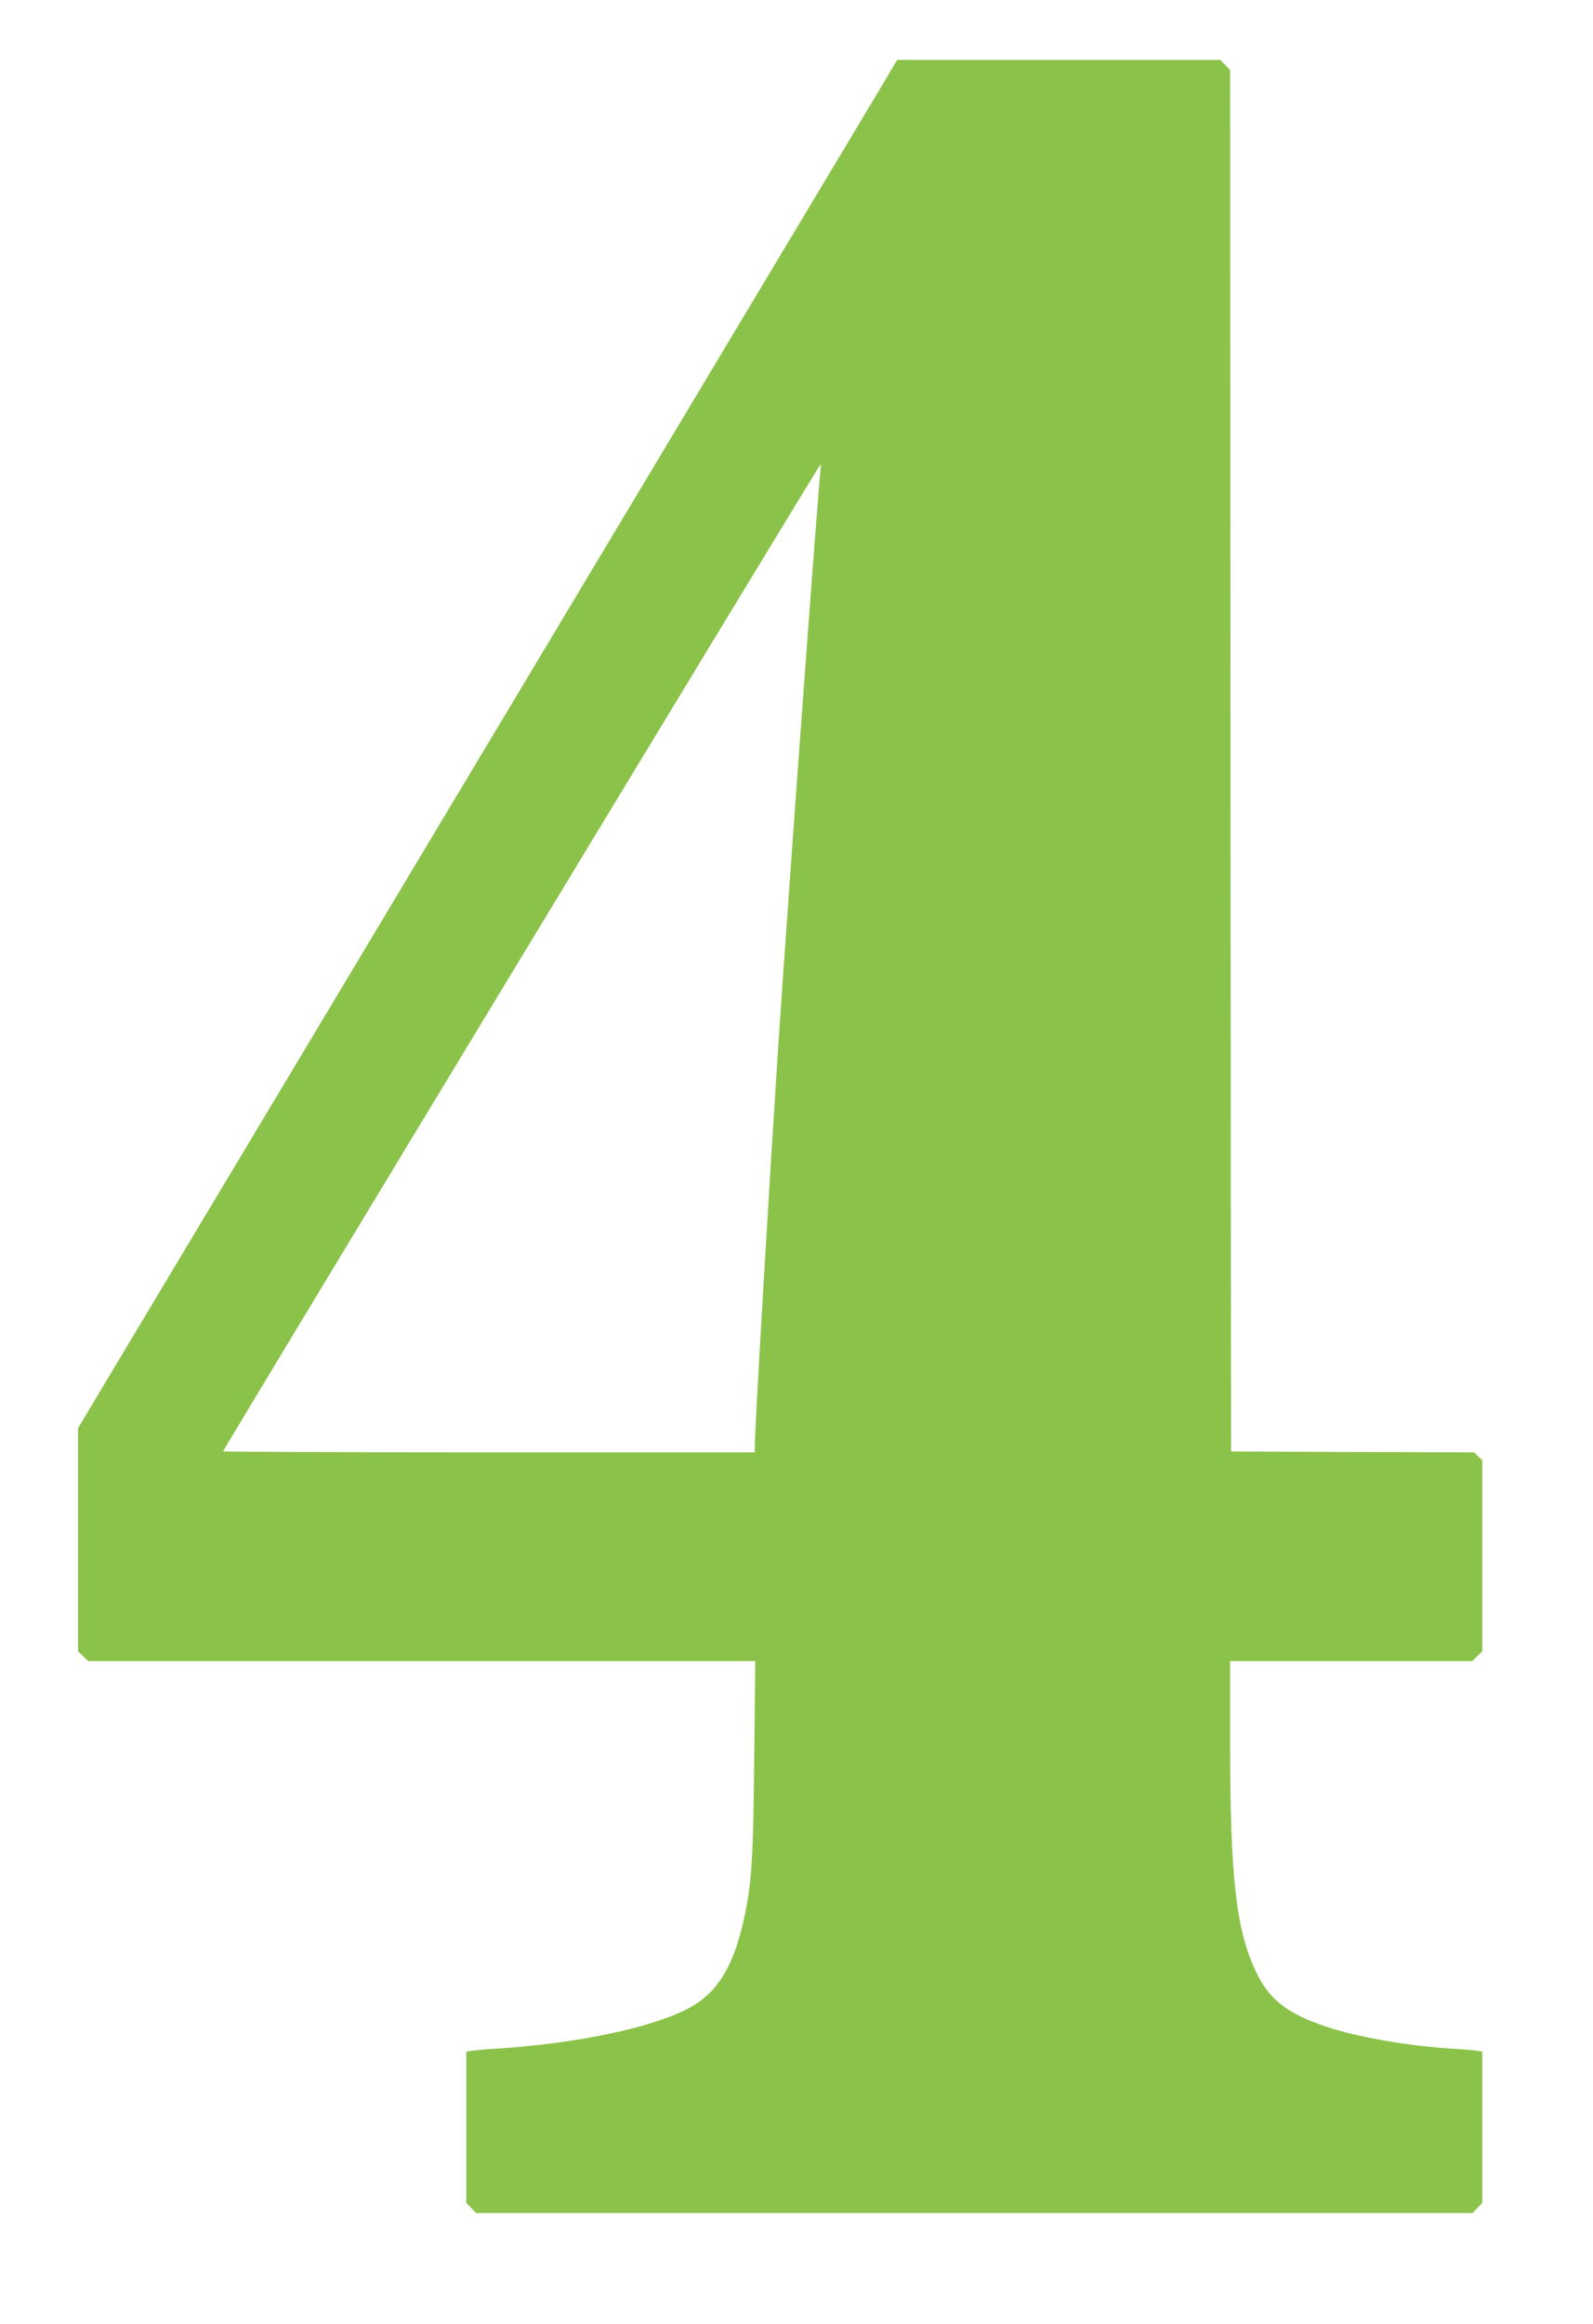 <?xml version="1.0" standalone="no"?>
<!DOCTYPE svg PUBLIC "-//W3C//DTD SVG 20010904//EN"
 "http://www.w3.org/TR/2001/REC-SVG-20010904/DTD/svg10.dtd">
<svg version="1.0" xmlns="http://www.w3.org/2000/svg"
 width="878pt" height="1280pt" viewBox="0 0 878 1280"
 preserveAspectRatio="xMidYMid meet">
<g transform="translate(0,1280) scale(0.1,-0.1)"
fill="#8bc34a" stroke="none">
<path d="M4854 12317 c-169 -281 -3758 -6273 -4286 -7153 l-138 -231 0 -615 0
-614 28 -27 28 -27 1838 0 1839 0 -6 -532 c-5 -556 -14 -694 -56 -885 -58
-268 -149 -413 -309 -497 -206 -107 -618 -193 -1062 -221 -52 -3 -110 -8 -127
-11 l-33 -5 0 -416 0 -417 27 -28 27 -28 2746 0 2746 0 27 28 27 28 0 417 0
416 -32 5 c-18 3 -76 8 -128 11 -243 14 -528 64 -699 121 -213 71 -314 148
-386 298 -112 232 -145 517 -145 1274 l0 442 667 0 667 0 28 27 28 27 0 526 0
527 -23 21 -23 22 -670 2 -669 3 -3 3804 -2 3805 -27 28 -27 28 -890 0 -891 0
-91 -153z m-331 -2099 c-10 -65 -174 -2286 -233 -3173 -48 -730 -130 -2111
-130 -2212 l0 -33 -1465 0 c-806 0 -1465 3 -1465 6 0 11 3285 5434 3291 5434
3 0 5 -10 2 -22z"/>
</g>
</svg>
